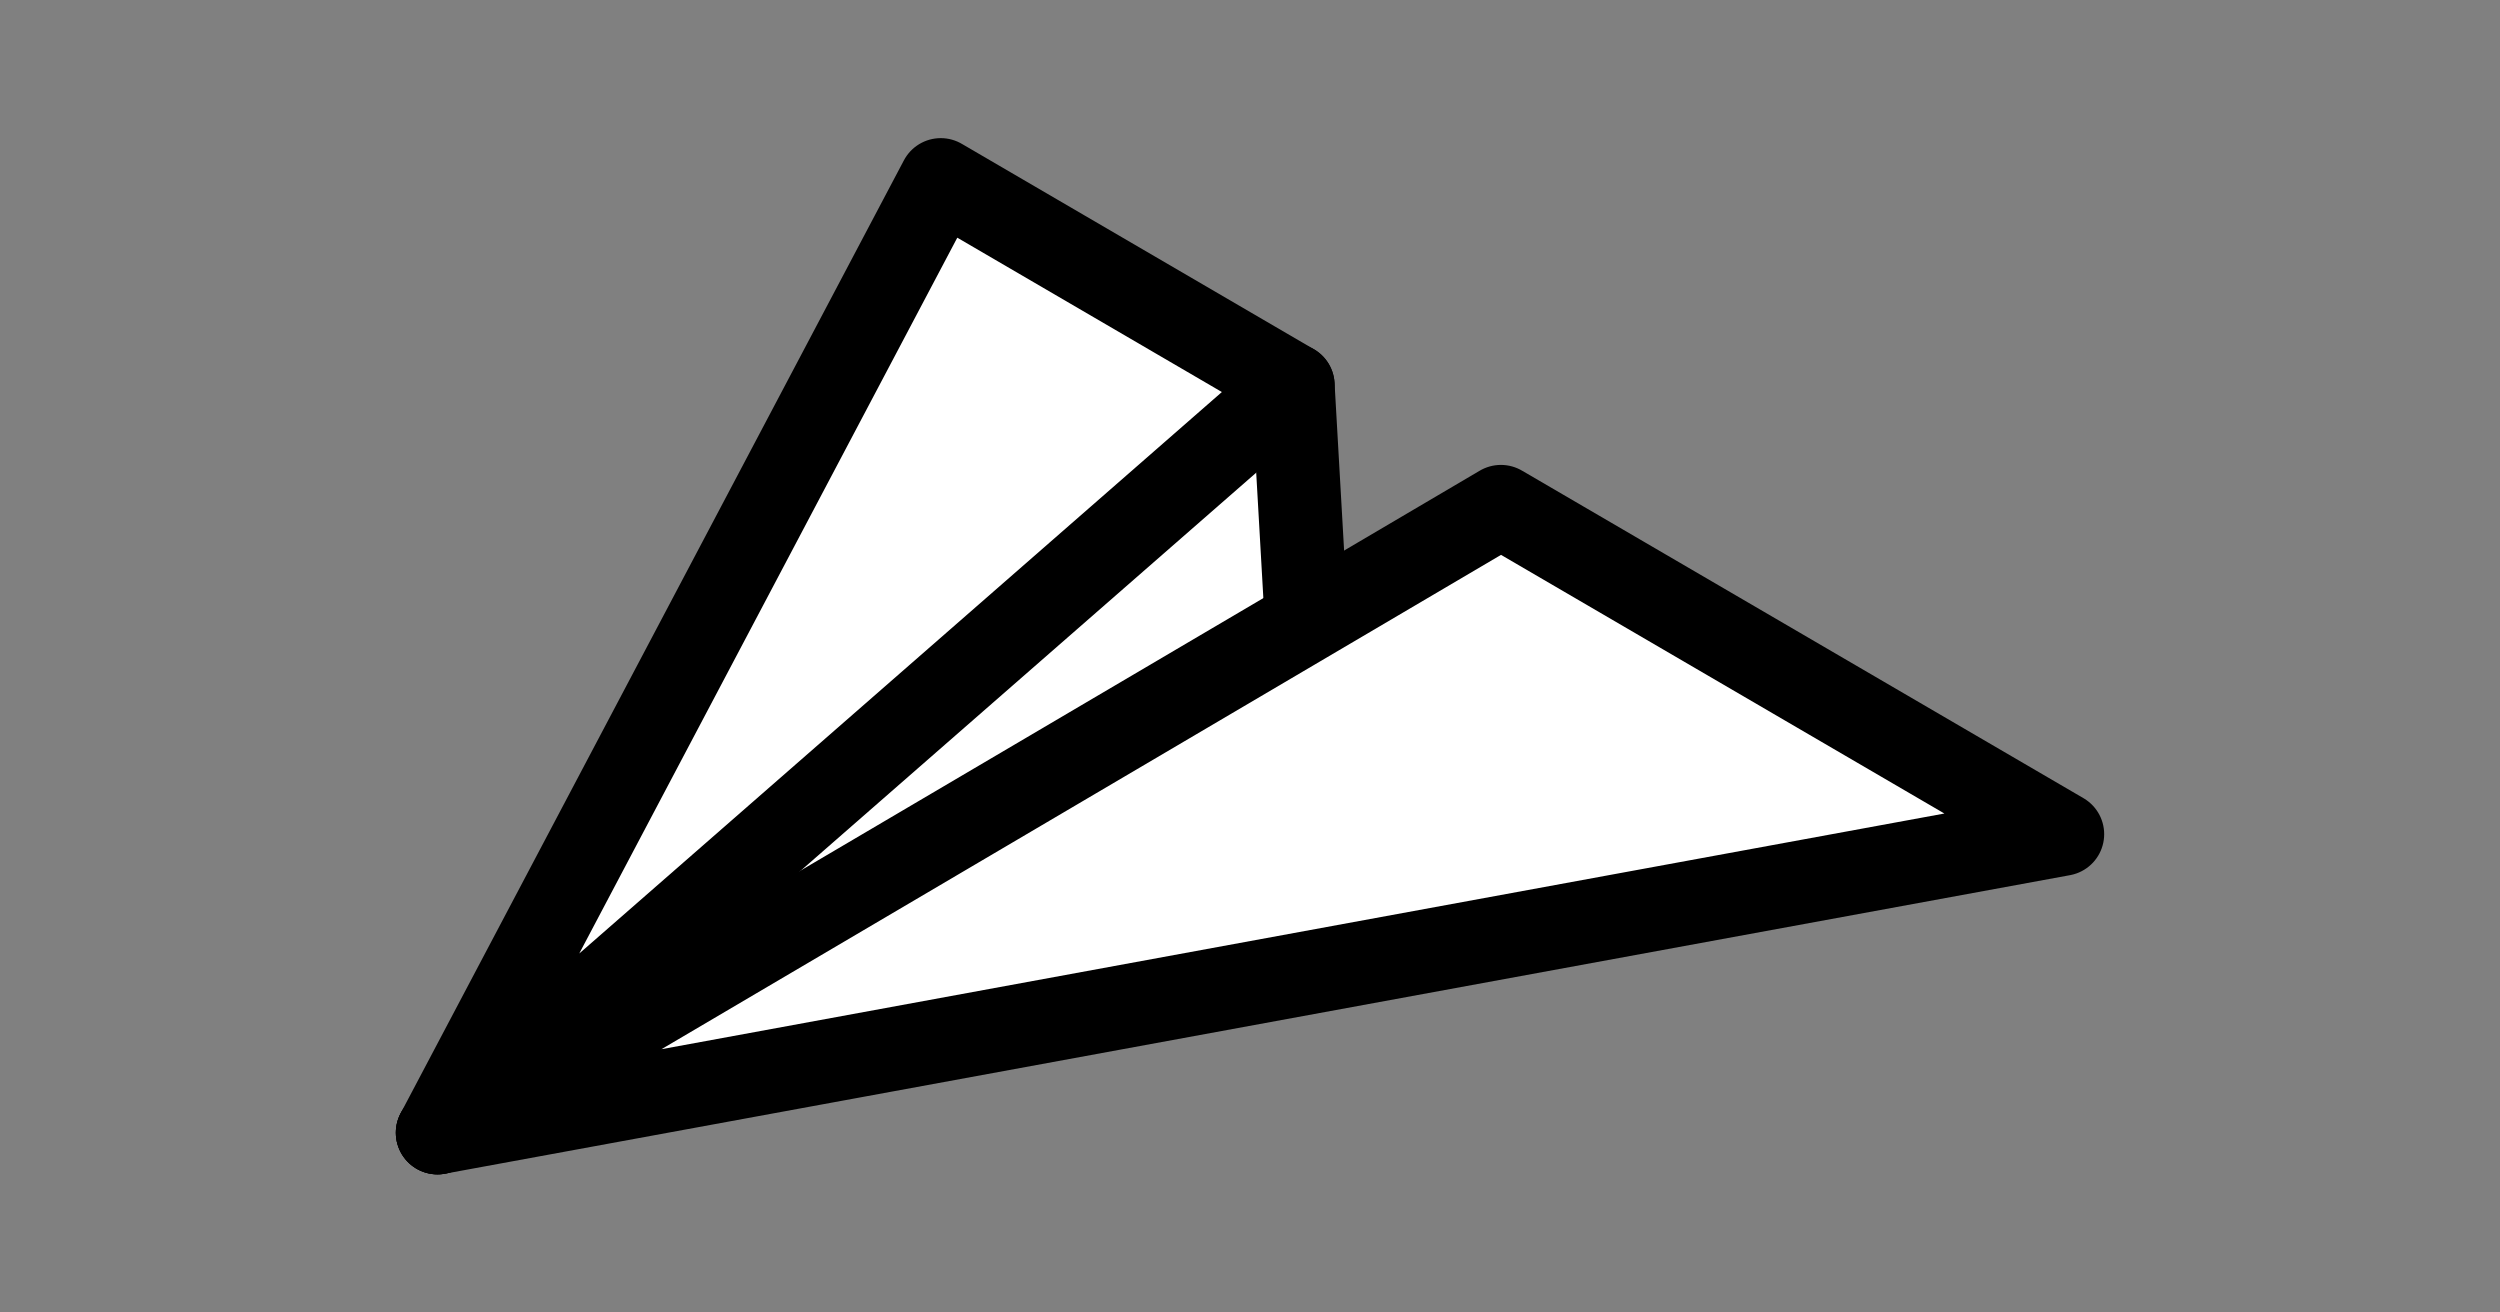 <?xml version="1.0" encoding="UTF-8" standalone="no"?>
<svg
   xmlns:dc="http://purl.org/dc/elements/1.1/"
   xmlns:cc="http://creativecommons.org/ns#"
   xmlns:rdf="http://www.w3.org/1999/02/22-rdf-syntax-ns#"
   xmlns:svg="http://www.w3.org/2000/svg"
   xmlns="http://www.w3.org/2000/svg"
   id="svg14"
   version="1.1"
   style="overflow:visible"
   viewBox="-240 -126 480 252"
   height="1008px"
   width="1920px">
  <rect x="-240" y="-126" width="480" height="252" fill="#808080" stroke="none"/>
  <defs
     id="defs18" />
  <rect
     id="rect2"
     fill-opacity="0"
     fill="rgb(0,0,0)"
     height="252"
     width="480"
     y="-126"
     x="-240" />
  <svg
     id="svg12"
     version="1.1"
     y="-250"
     x="-250"
     viewBox="-250 -250 500 500"
     height="500"
     width="500"
     style="overflow:visible">
    <g
       style="fill:#ffffff;stroke-linejoin:round"
       id="g10">
      <path
         style="fill:#ffffff;fill-opacity:1;stroke:#000000;stroke-width:16;stroke-linecap:butt;stroke-linejoin:round;stroke-opacity:1"
         id="path4"
         d="m 8.247,-52.03 2.581,45.283 -56.632,67.136 -110.197,31.092 83.202,-114.017 z" />
      <path
         style="fill:#ffffff;fill-opacity:1;stroke:#000000;stroke-width:16;stroke-linecap:butt;stroke-linejoin:round;stroke-opacity:1"
         id="path6"
         d="M -59.377,-91.48 -156.001,91.479 8.247,-52.032 Z" />
      <path
         style="fill:#ffffff;fill-opacity:1;stroke:#000000;stroke-width:16;stroke-linecap:butt;stroke-linejoin:round;stroke-opacity:1"
         id="path8"
         d="M 48.176,-28.738 -156.002,91.48 156.001,34.162 Z" />
    </g>
  </svg>
</svg>
